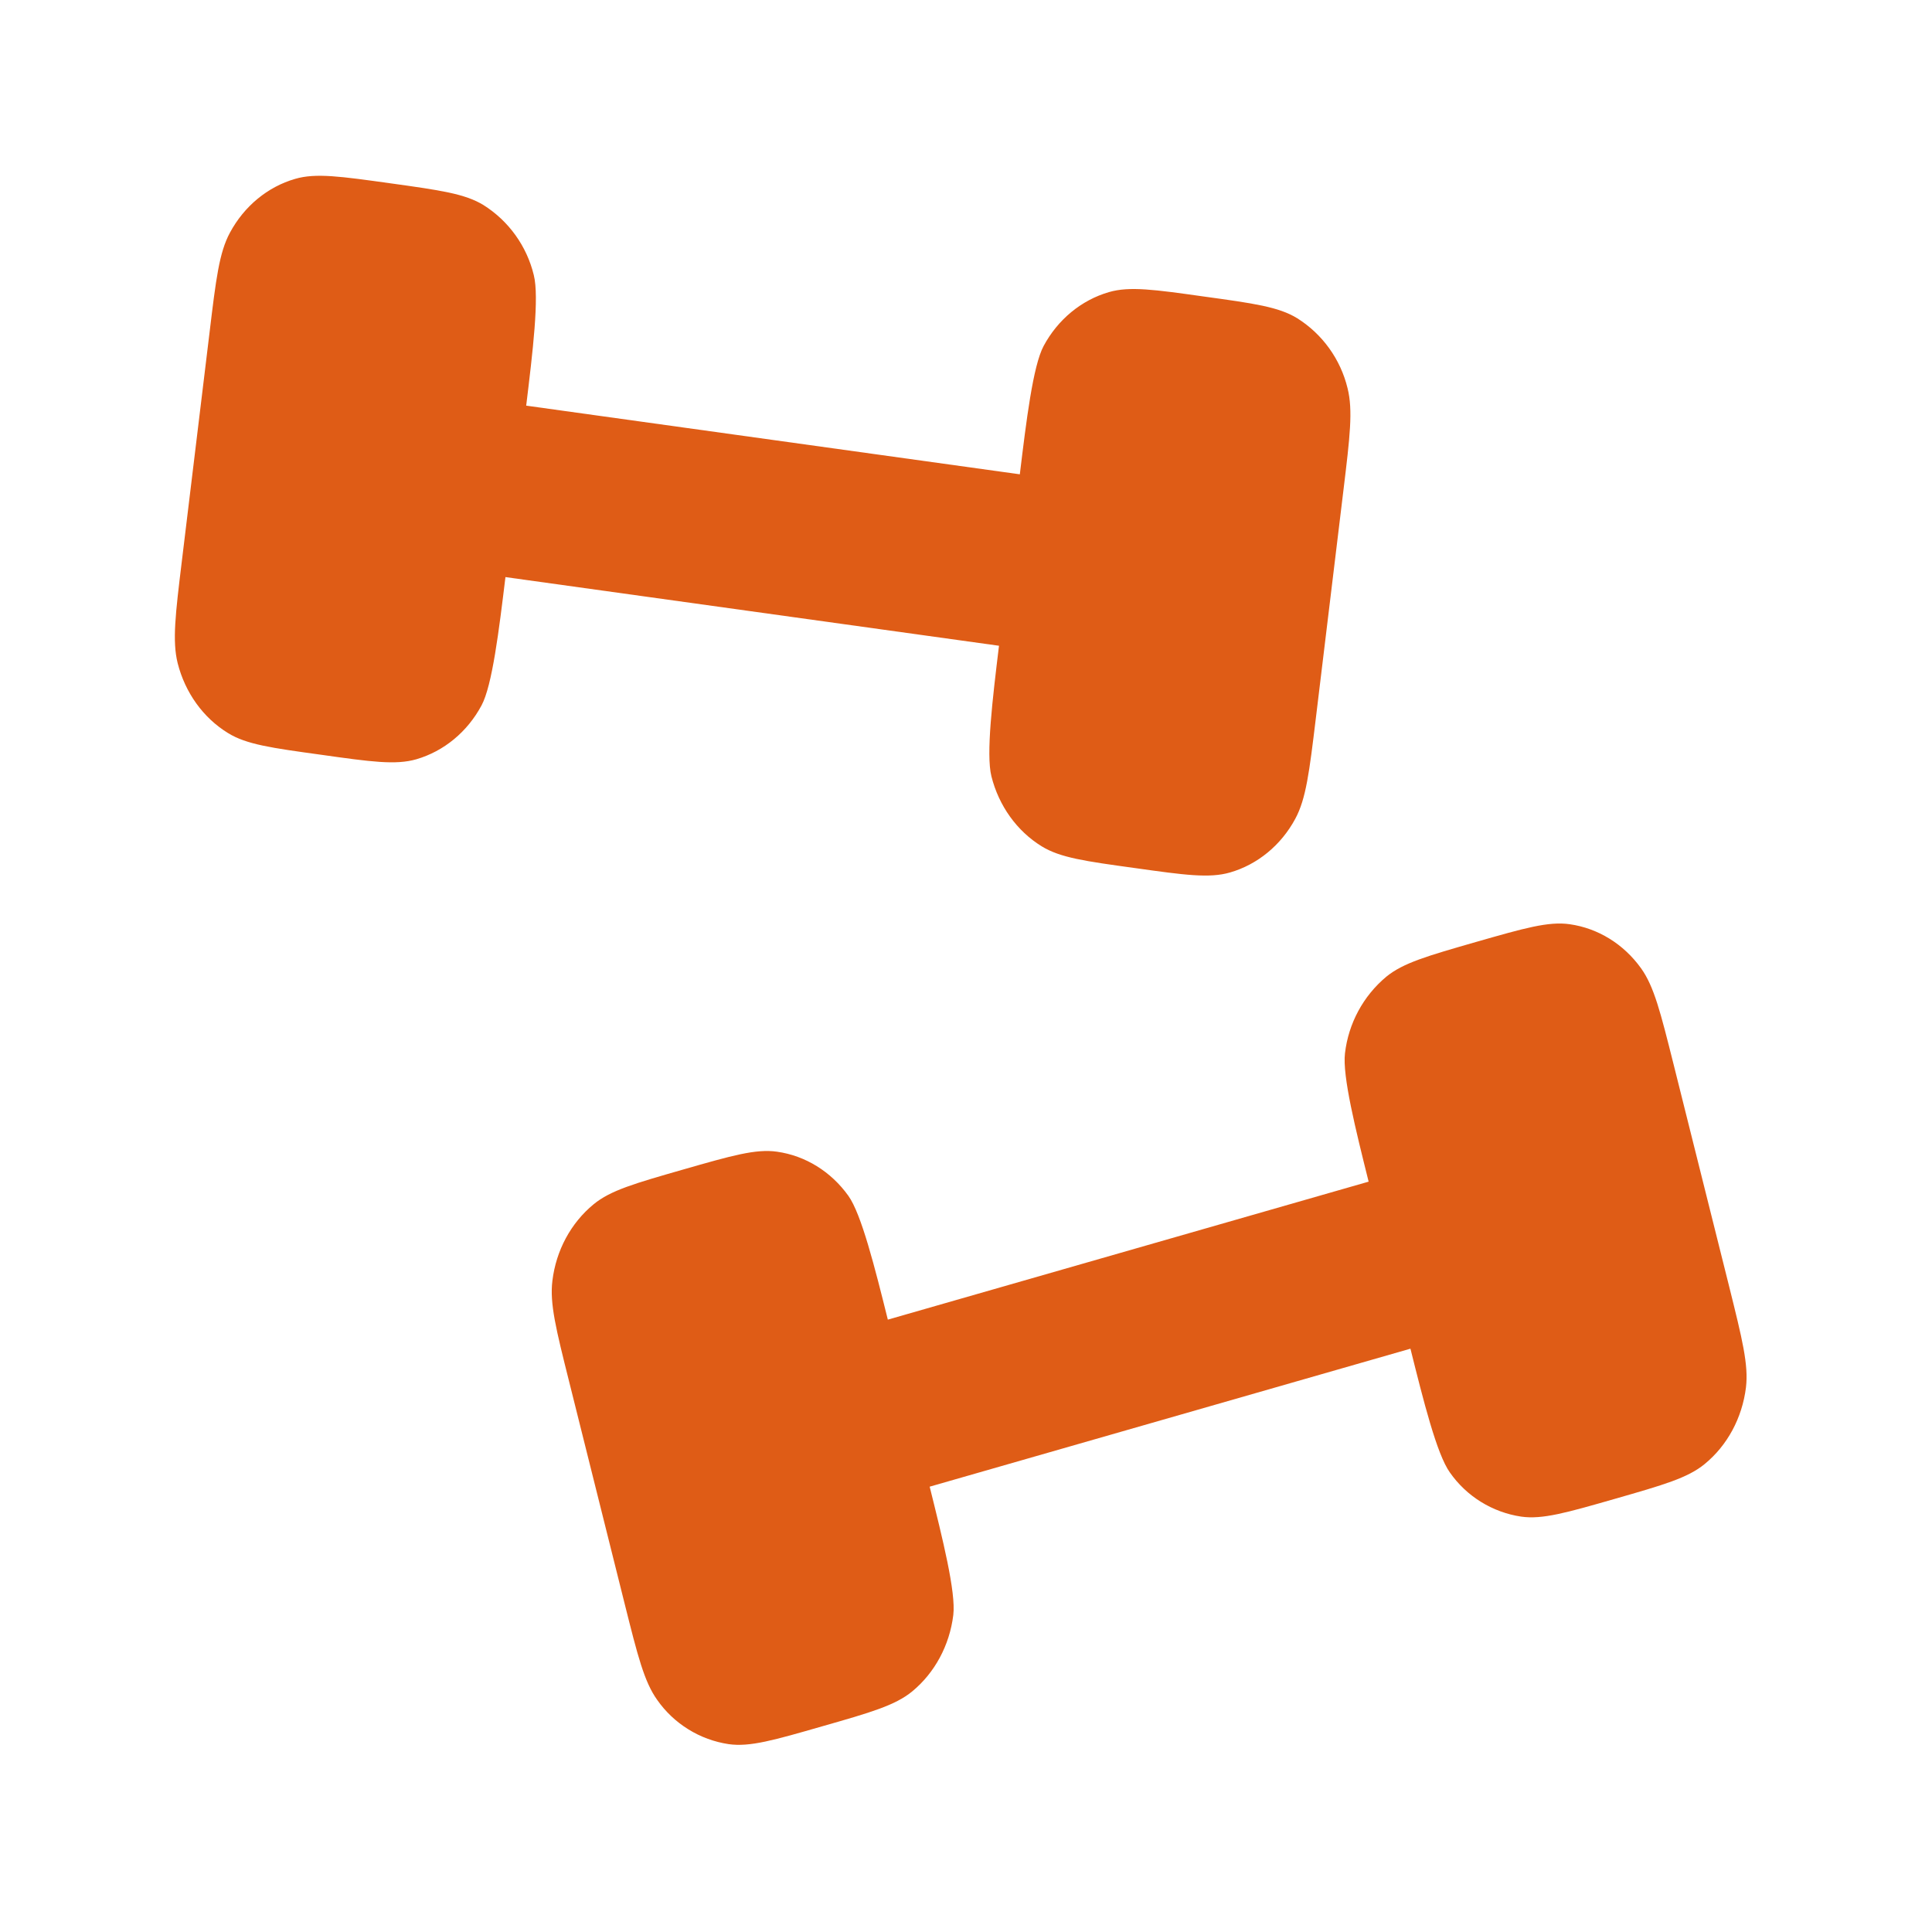 <?xml version="1.0" encoding="UTF-8"?> <svg xmlns="http://www.w3.org/2000/svg" width="50" height="50" viewBox="0 0 50 50" fill="none"><path d="M34.052 18.604L34.768 12.688C34.935 11.308 35.018 10.621 34.875 10.048C34.693 9.298 34.227 8.649 33.575 8.238C33.096 7.942 32.45 7.852 31.164 7.675C29.877 7.494 29.233 7.404 28.698 7.56C27.985 7.767 27.377 8.269 27.01 8.952C26.733 9.467 26.56 10.896 26.393 12.275L13.618 10.498C13.785 9.119 13.96 7.69 13.814 7.117C13.632 6.368 13.166 5.719 12.514 5.308C12.035 5.013 11.389 4.923 10.104 4.744C8.816 4.565 8.173 4.473 7.639 4.629C6.925 4.835 6.318 5.338 5.95 6.023C5.673 6.537 5.589 7.225 5.423 8.606L4.706 14.523C4.539 15.898 4.456 16.59 4.598 17.163C4.791 17.925 5.258 18.577 5.9 18.971C6.379 19.267 7.025 19.356 8.31 19.533C9.598 19.715 10.239 19.804 10.775 19.65C11.487 19.442 12.095 18.942 12.462 18.256C12.739 17.742 12.914 16.312 13.081 14.935L25.854 16.712C25.687 18.09 25.514 19.519 25.658 20.092C25.85 20.856 26.318 21.508 26.958 21.902C27.439 22.198 28.083 22.288 29.37 22.465C30.656 22.646 31.3 22.735 31.835 22.579C32.547 22.373 33.156 21.871 33.523 21.188C33.8 20.673 33.885 19.983 34.052 18.604ZM16.168 41.513L14.727 35.748C14.391 34.406 14.223 33.733 14.296 33.146C14.391 32.36 14.775 31.65 15.362 31.167C15.8 30.806 16.427 30.627 17.681 30.267C18.935 29.908 19.562 29.727 20.11 29.806C20.843 29.91 21.506 30.319 21.956 30.948C22.293 31.419 22.643 32.81 22.977 34.152L35.42 30.581C35.085 29.238 34.737 27.846 34.808 27.258C34.898 26.487 35.279 25.778 35.875 25.279C36.314 24.919 36.941 24.74 38.196 24.379C39.447 24.021 40.075 23.84 40.625 23.919C41.356 24.023 42.02 24.431 42.471 25.06C42.808 25.531 42.975 26.202 43.312 27.544L44.754 33.308C45.087 34.65 45.256 35.321 45.185 35.91C45.087 36.694 44.706 37.406 44.118 37.888C43.681 38.248 43.052 38.429 41.8 38.788C40.545 39.148 39.918 39.329 39.368 39.25C38.999 39.195 38.645 39.065 38.328 38.869C38.011 38.673 37.737 38.414 37.523 38.108C37.185 37.638 36.837 36.246 36.502 34.904L24.06 38.475C24.393 39.817 24.743 41.208 24.671 41.798C24.575 42.581 24.191 43.294 23.606 43.775C23.166 44.135 22.539 44.317 21.285 44.675C20.033 45.035 19.406 45.217 18.856 45.138C18.487 45.082 18.133 44.953 17.816 44.756C17.498 44.56 17.224 44.301 17.01 43.996C16.672 43.525 16.504 42.854 16.168 41.513Z" fill="#DF5C16"></path></svg> 